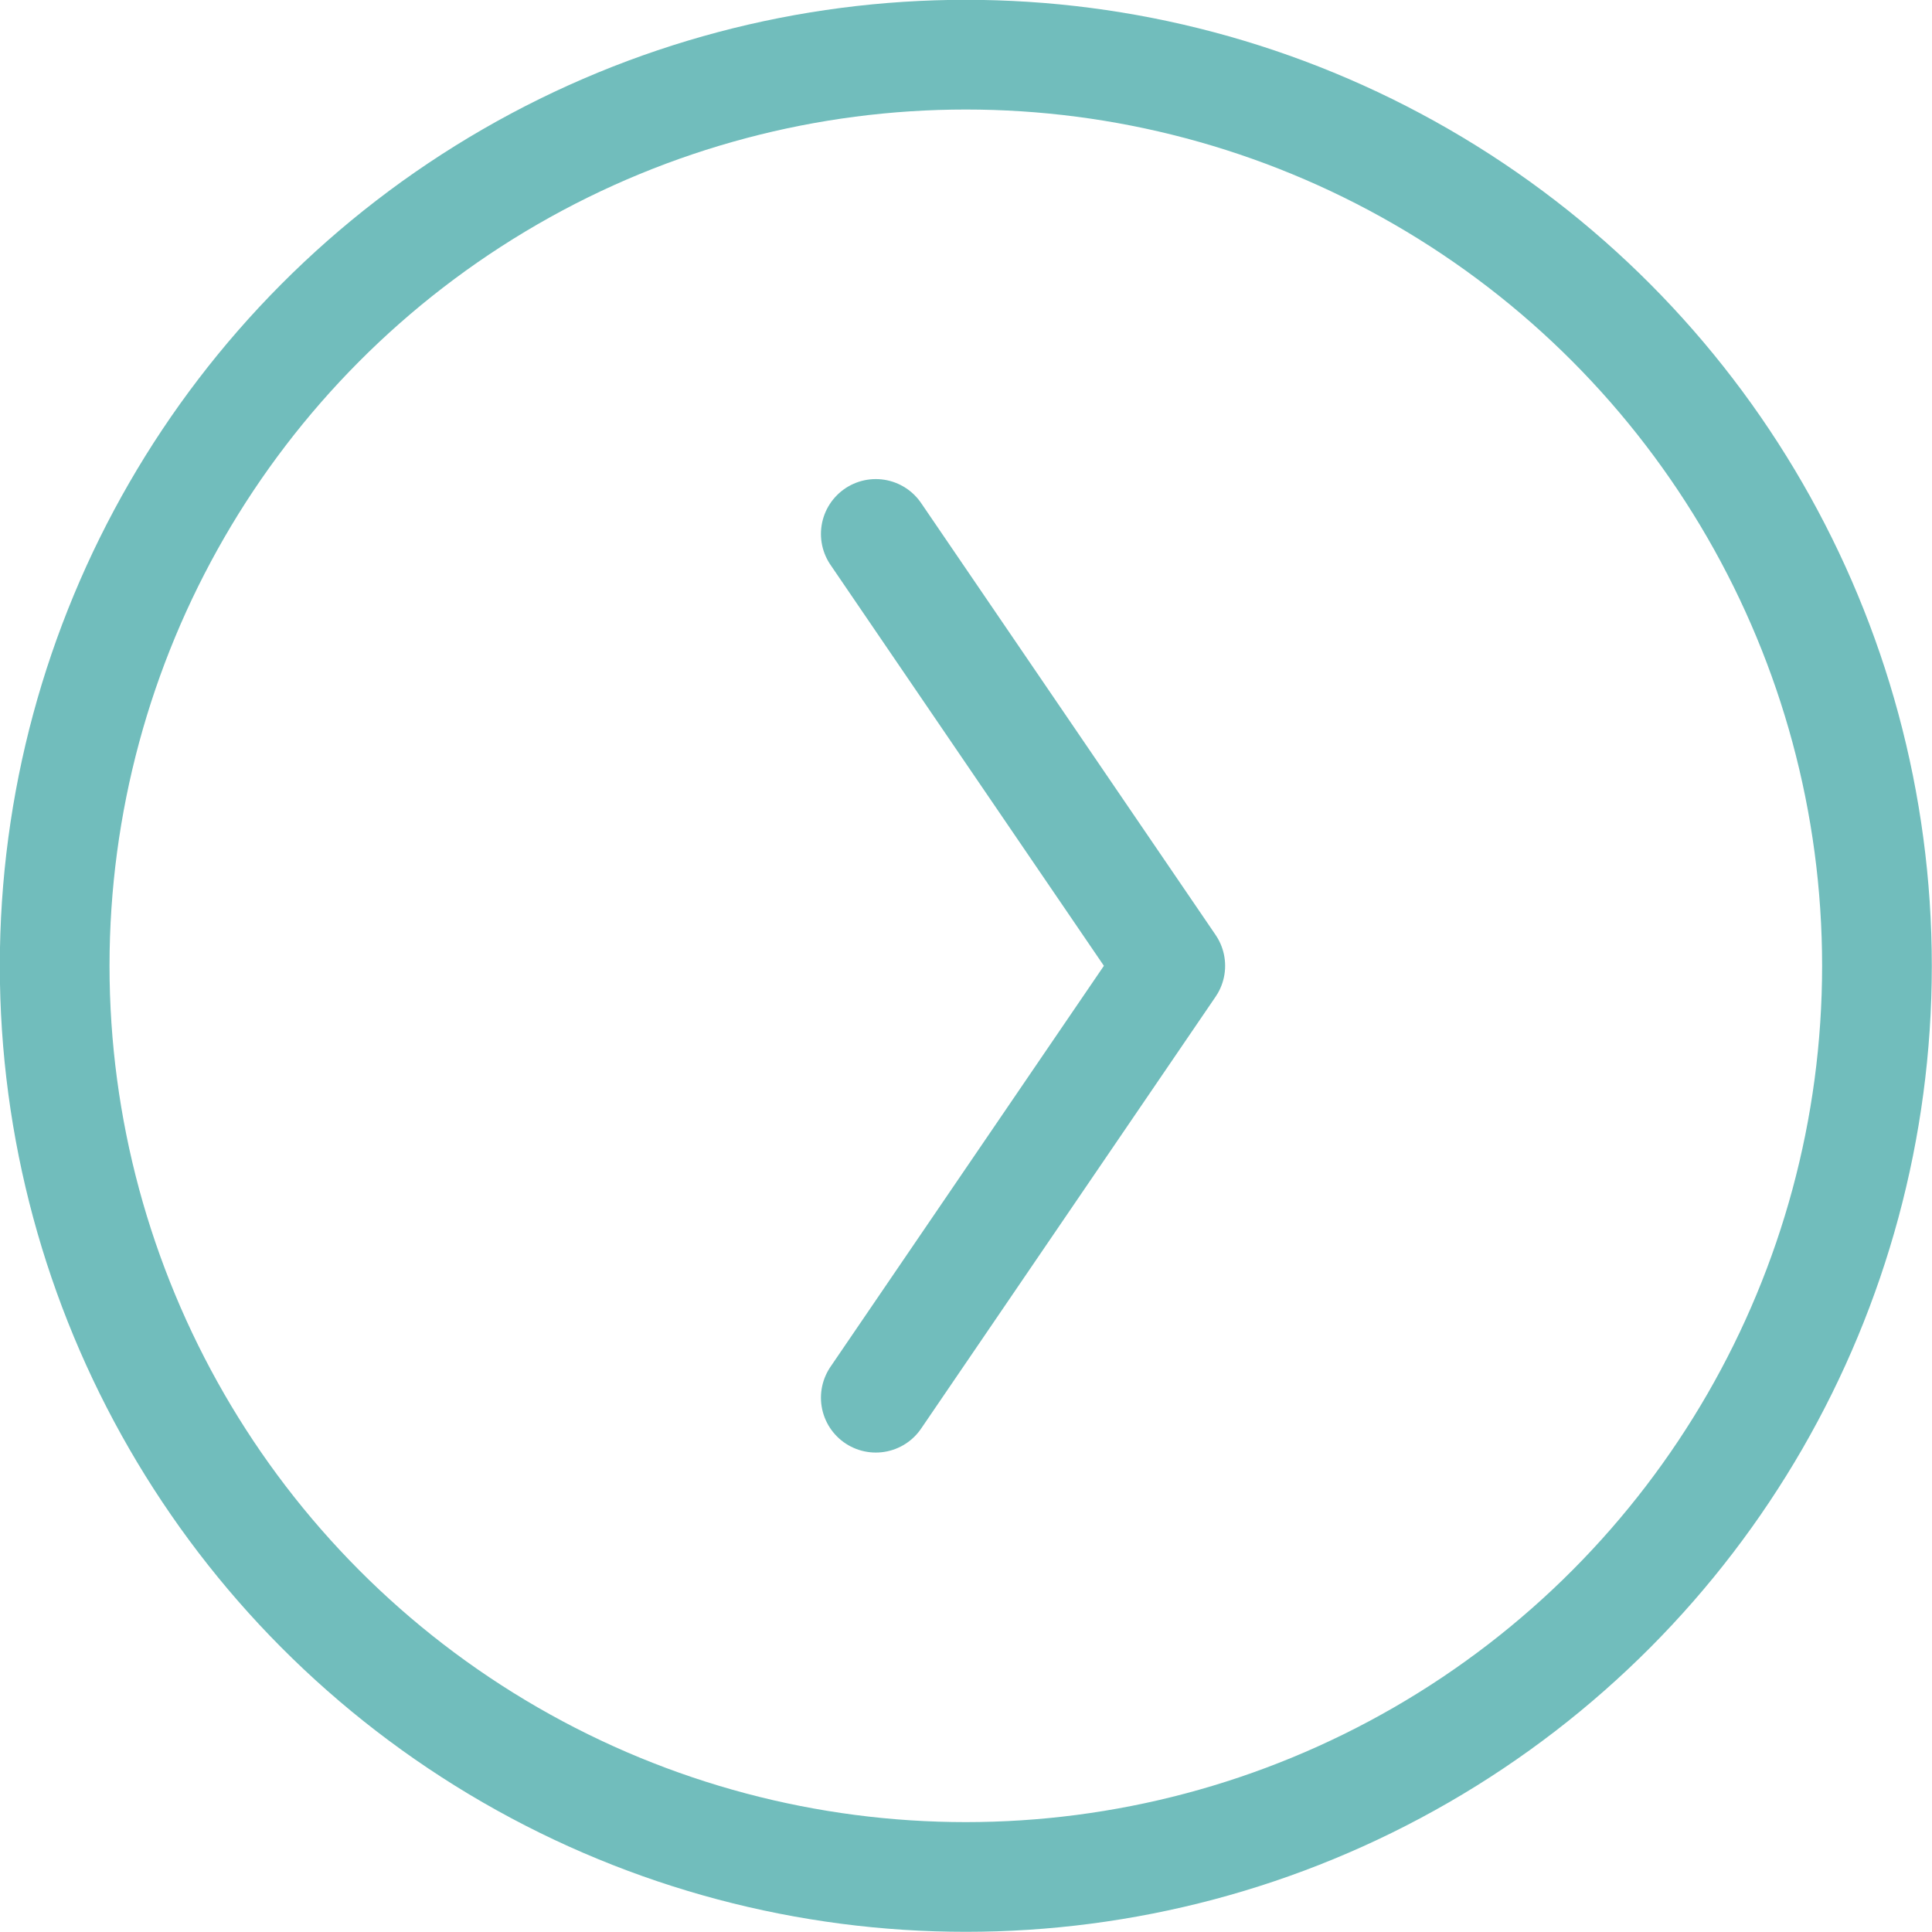 <svg xmlns="http://www.w3.org/2000/svg" viewBox="0 0 53.01 53.01"><defs><style>.cls-1,.cls-2{fill:none;stroke:#71bdbc;stroke-width:3.01px;}.cls-1{stroke-miterlimit:10;}.cls-2{stroke-linecap:round;stroke-linejoin:round;}</style></defs><title>Asset 2</title><g id="Layer_2" data-name="Layer 2"><g id="Layer_1-2" data-name="Layer 1"><circle class="cls-1" cx="26.5" cy="26.5" r="25"/><polyline class="cls-2" points="24.03 14.65 32.11 26.5 24.03 38.35"/></g></g></svg>